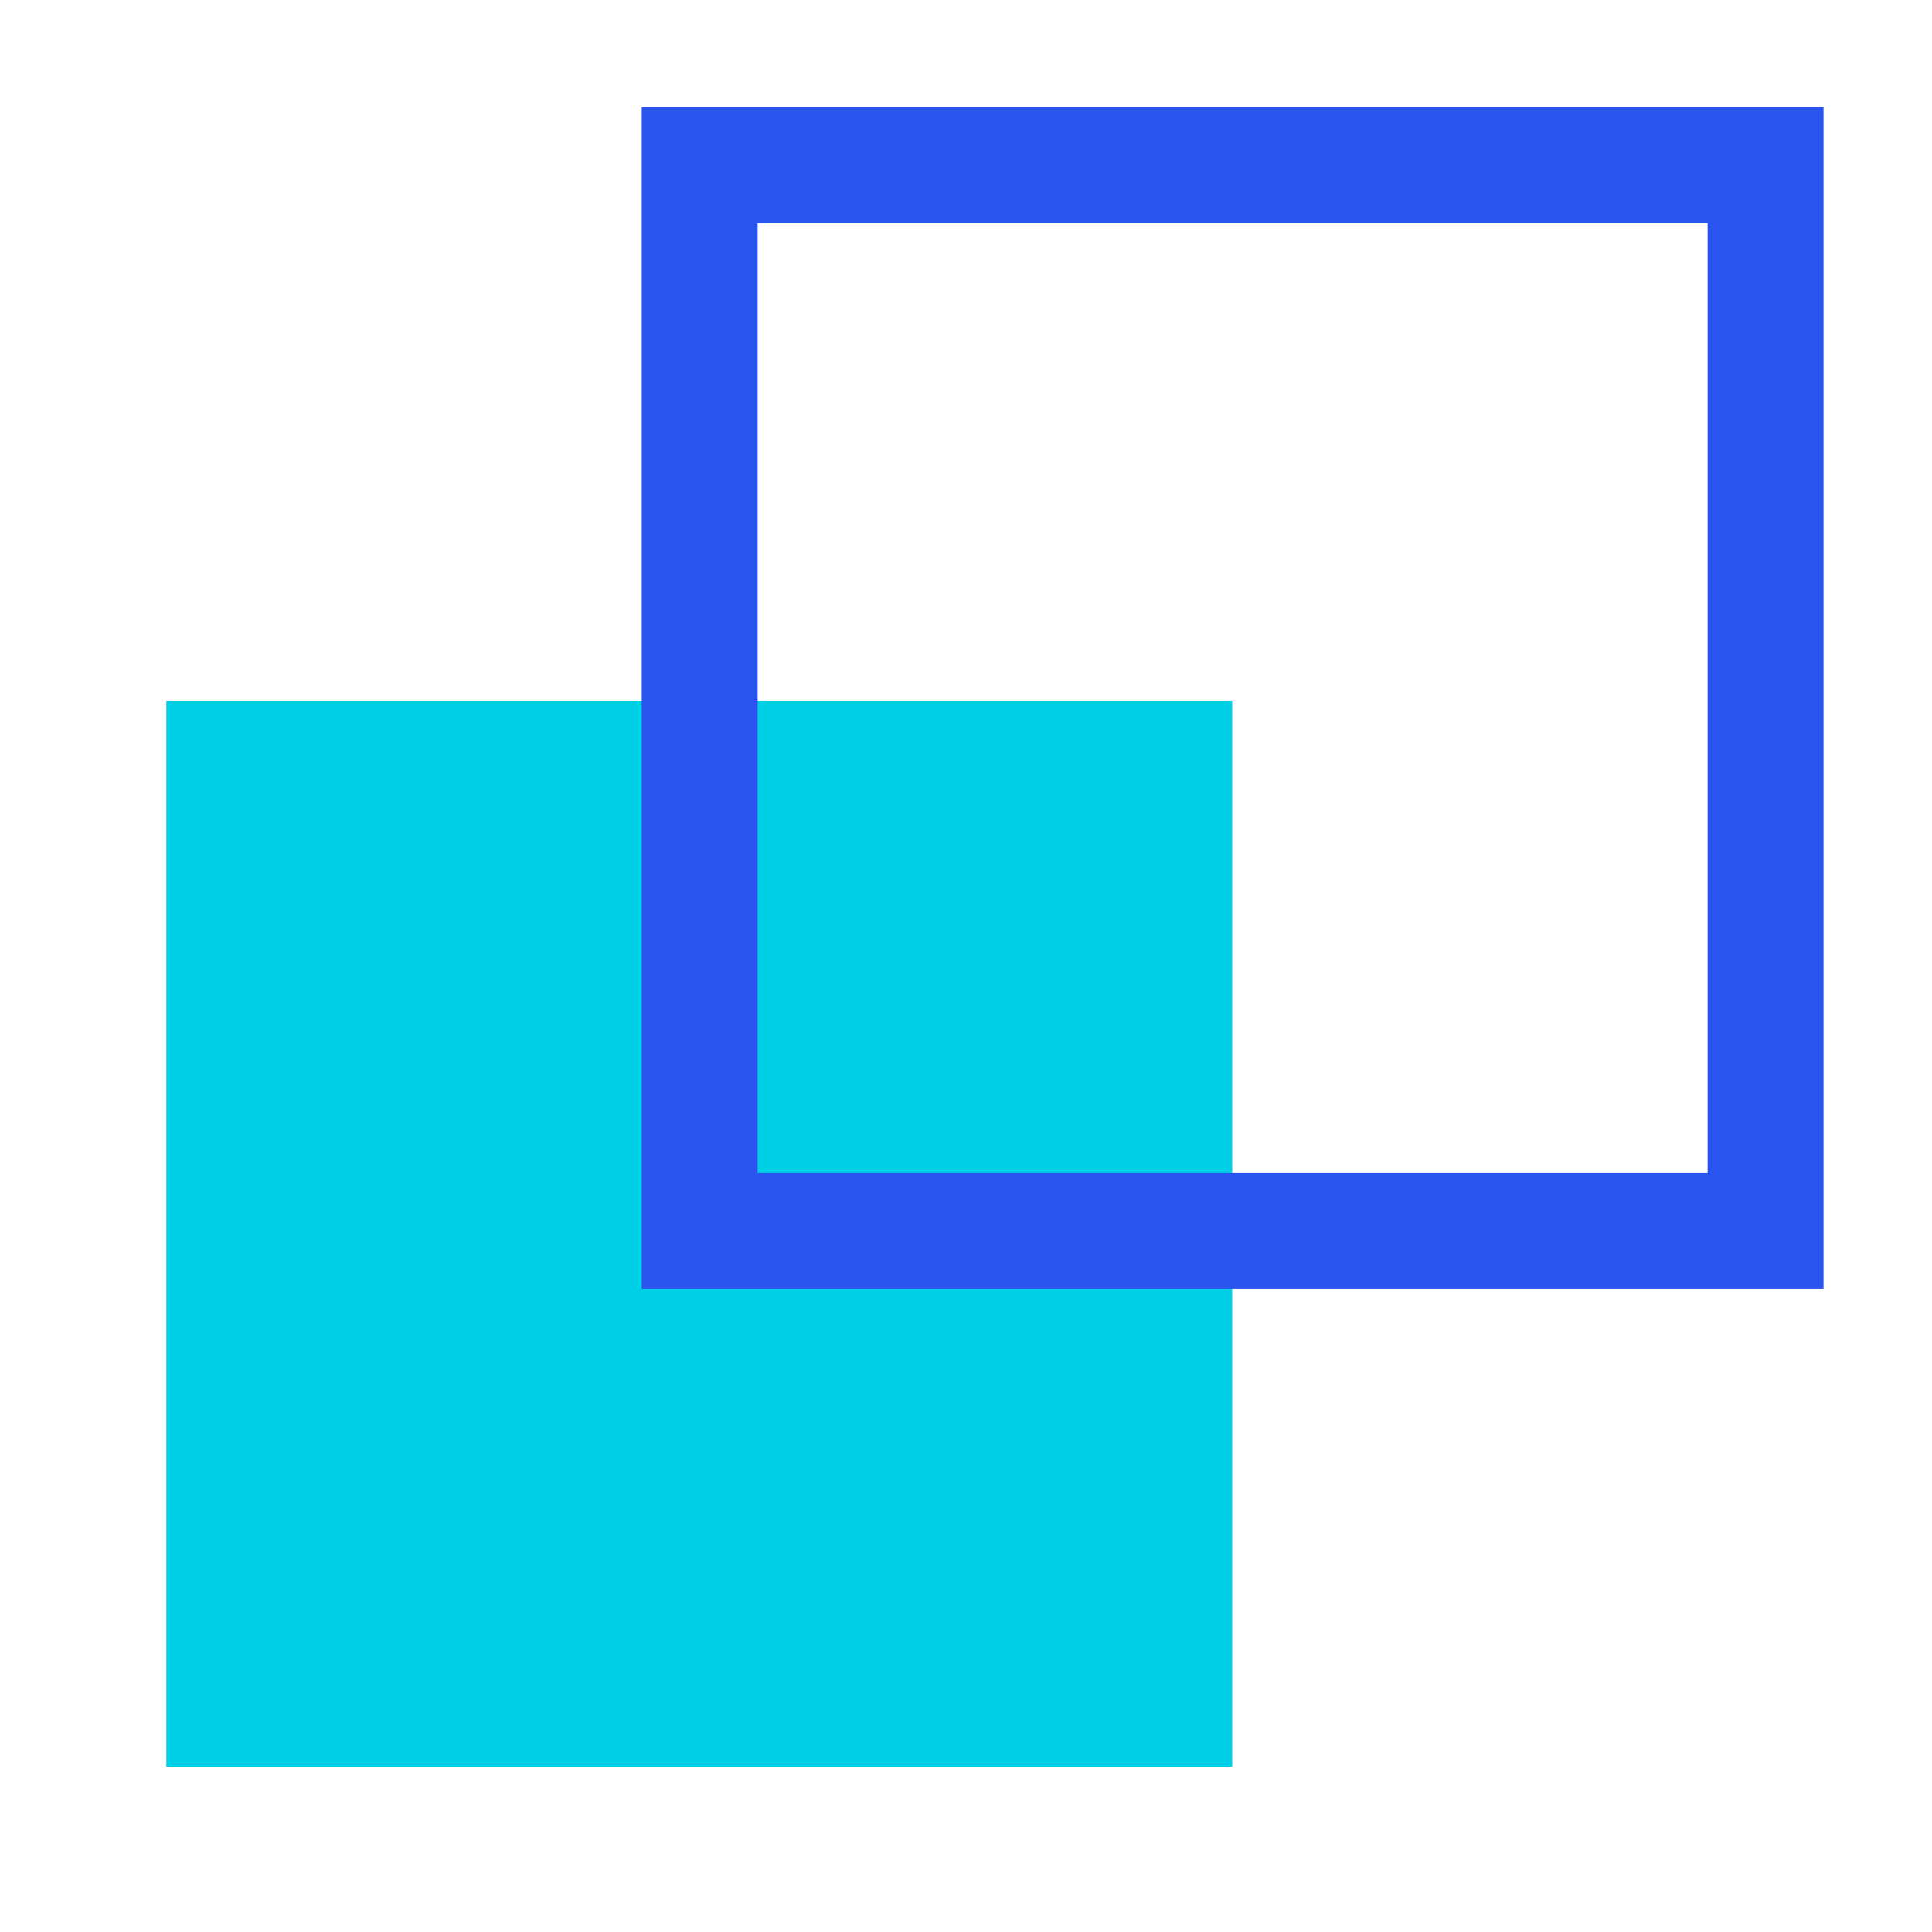 <svg width="50" height="50" viewBox="0 0 50 50" fill="none" xmlns="http://www.w3.org/2000/svg">
<path d="M31.89 18.14H4.305V45.725H31.89V18.14Z" fill="#00D0E6"/>
<path d="M45.693 4.273H18.108V31.858H45.693V4.273Z" stroke="#2954F0" stroke-width="3" stroke-miterlimit="10"/>
</svg>
